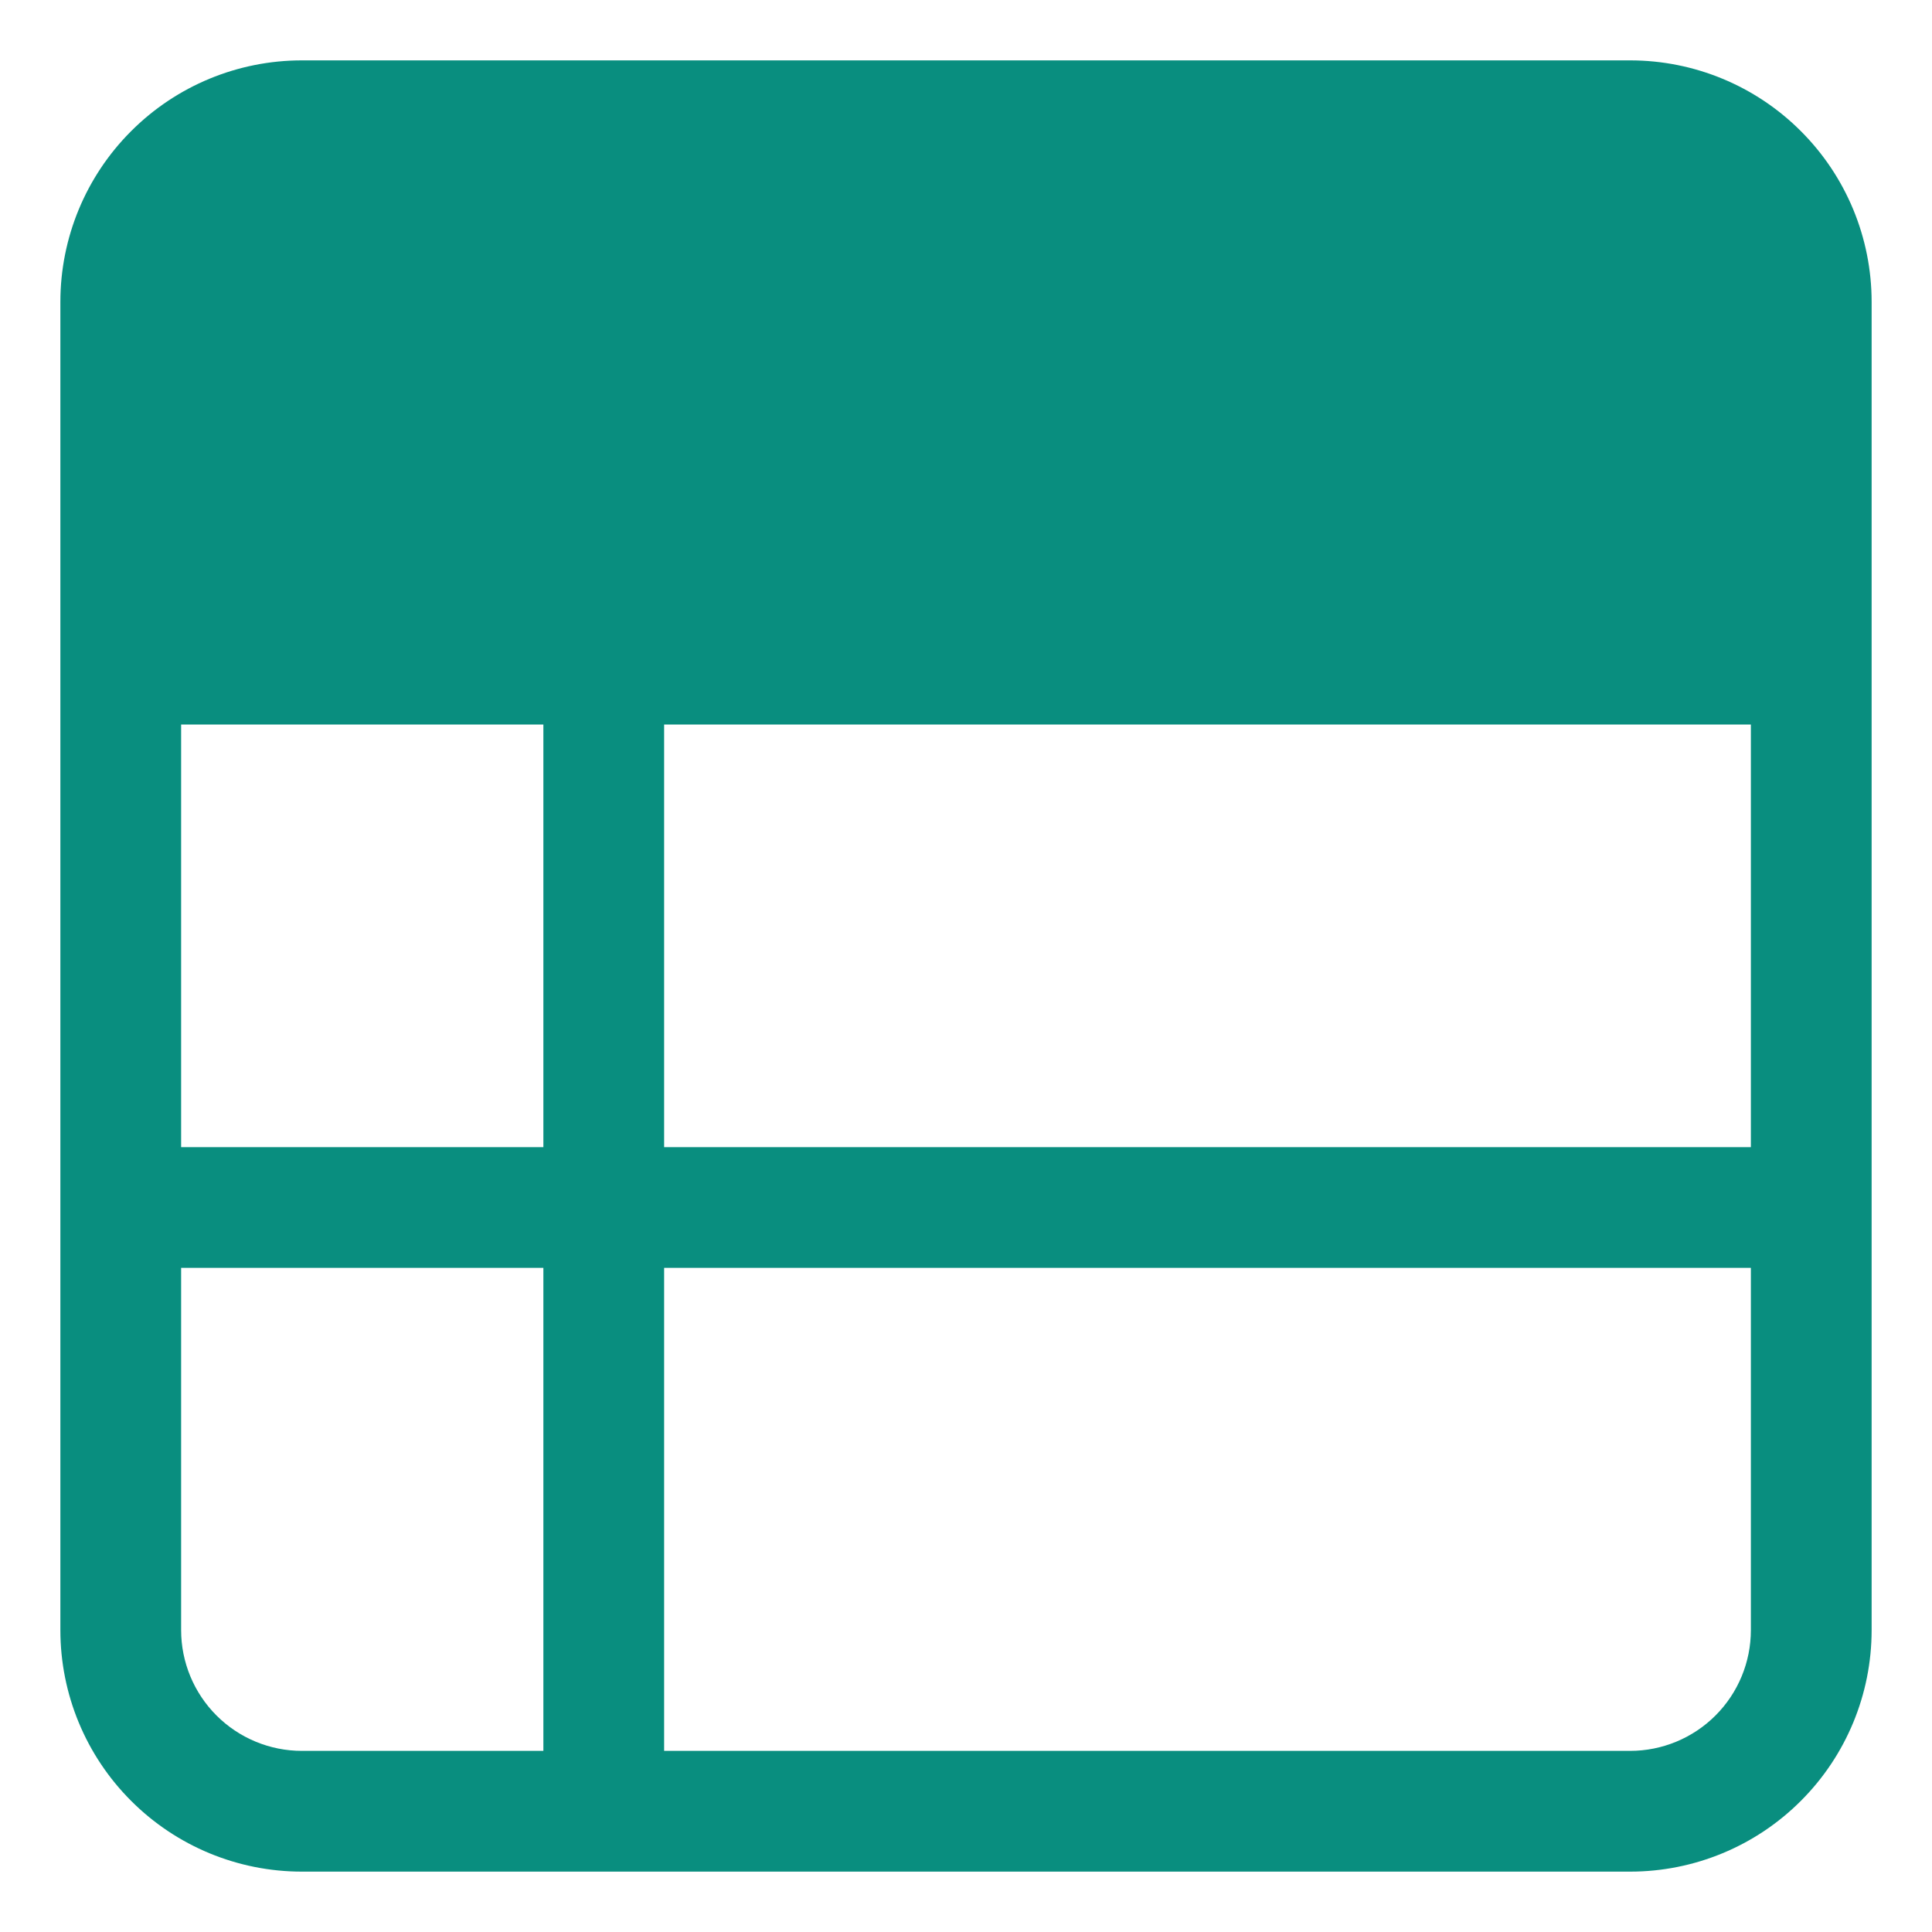 <svg width="32" height="32" viewBox="0 0 32 32" fill="none" xmlns="http://www.w3.org/2000/svg">
<g clip-path="url(#clip0_206_10248)">
<path d="M27 1H5C3.939 1 2.922 1.421 2.172 2.172C1.421 2.922 1 3.939 1 5V27C1 28.061 1.421 29.078 2.172 29.828C2.922 30.579 3.939 31 5 31H27C28.061 31 29.078 30.579 29.828 29.828C30.579 29.078 31 28.061 31 27V5C31 3.939 30.579 2.922 29.828 2.172C29.078 1.421 28.061 1 27 1ZM11 12H29V19H11V12ZM9 19H3V12H9V19ZM3 27V21H9V29H5C4.47 29 3.961 28.789 3.586 28.414C3.211 28.039 3 27.53 3 27ZM27 29H11V21H29V27C29 27.53 28.789 28.039 28.414 28.414C28.039 28.789 27.53 29 27 29Z" fill="#098E7F"/>
</g>
<defs>
<clipPath id="clip0_206_10248">
<rect width="32" height="32" fill="white"/>
</clipPath>
</defs>
</svg>
